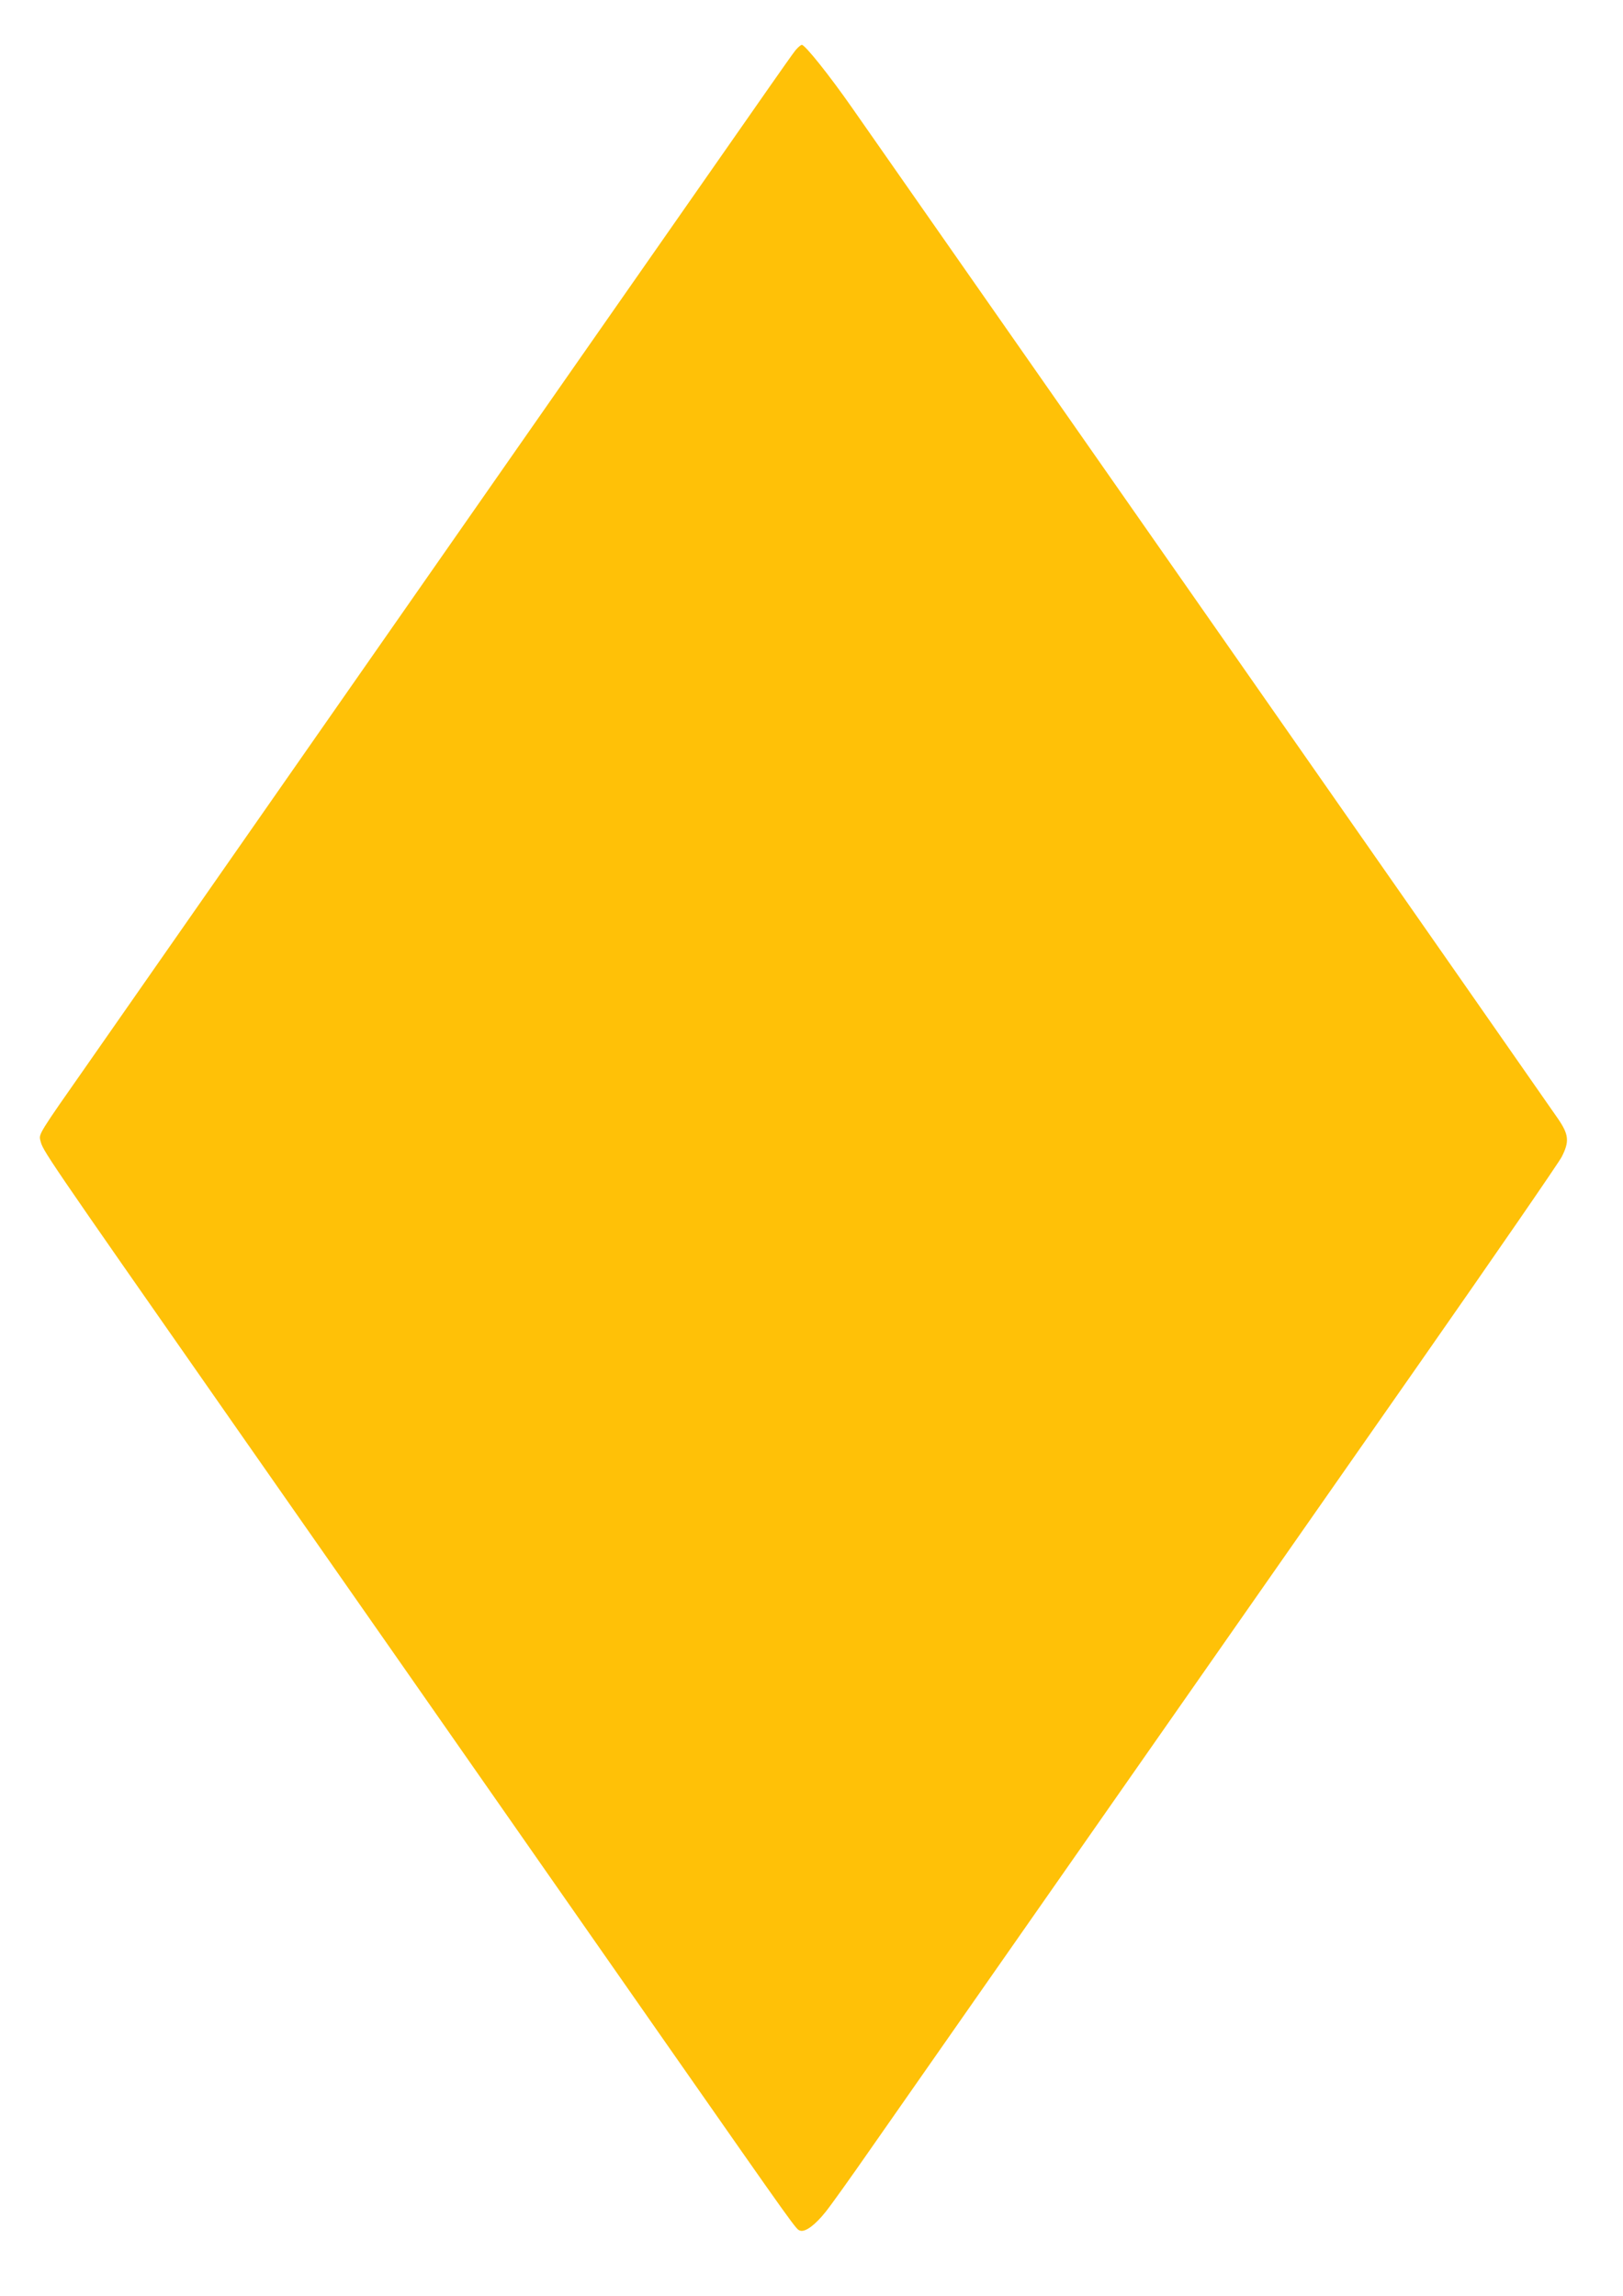 <?xml version="1.0" standalone="no"?>
<!DOCTYPE svg PUBLIC "-//W3C//DTD SVG 20010904//EN"
 "http://www.w3.org/TR/2001/REC-SVG-20010904/DTD/svg10.dtd">
<svg version="1.0" xmlns="http://www.w3.org/2000/svg"
 width="905pt" height="1280pt" viewBox="0 0 905 1280"
 preserveAspectRatio="xMidYMid meet">
<g transform="translate(0,1280) scale(0.1,-0.1)"
fill="#ffc107" stroke="none">
<path d="M4443 12528 c-23 -26 25 42 -1235 -1763 -971 -1392 -2324 -3330
-2719 -3897 -274 -391 -273 -390 -264 -426 15 -59 4 -44 1075 -1577 377 -539
1318 -1886 2413 -3455 745 -1066 725 -1038 749 -1046 29 -9 84 32 142 105 29
36 142 194 251 351 199 285 1642 2350 3064 4385 415 594 770 1109 789 1145 44
86 40 124 -19 211 -38 57 -3607 5166 -3937 5637 -127 182 -263 352 -281 352
-4 0 -17 -10 -28 -22z"/>
</g>
</svg>
